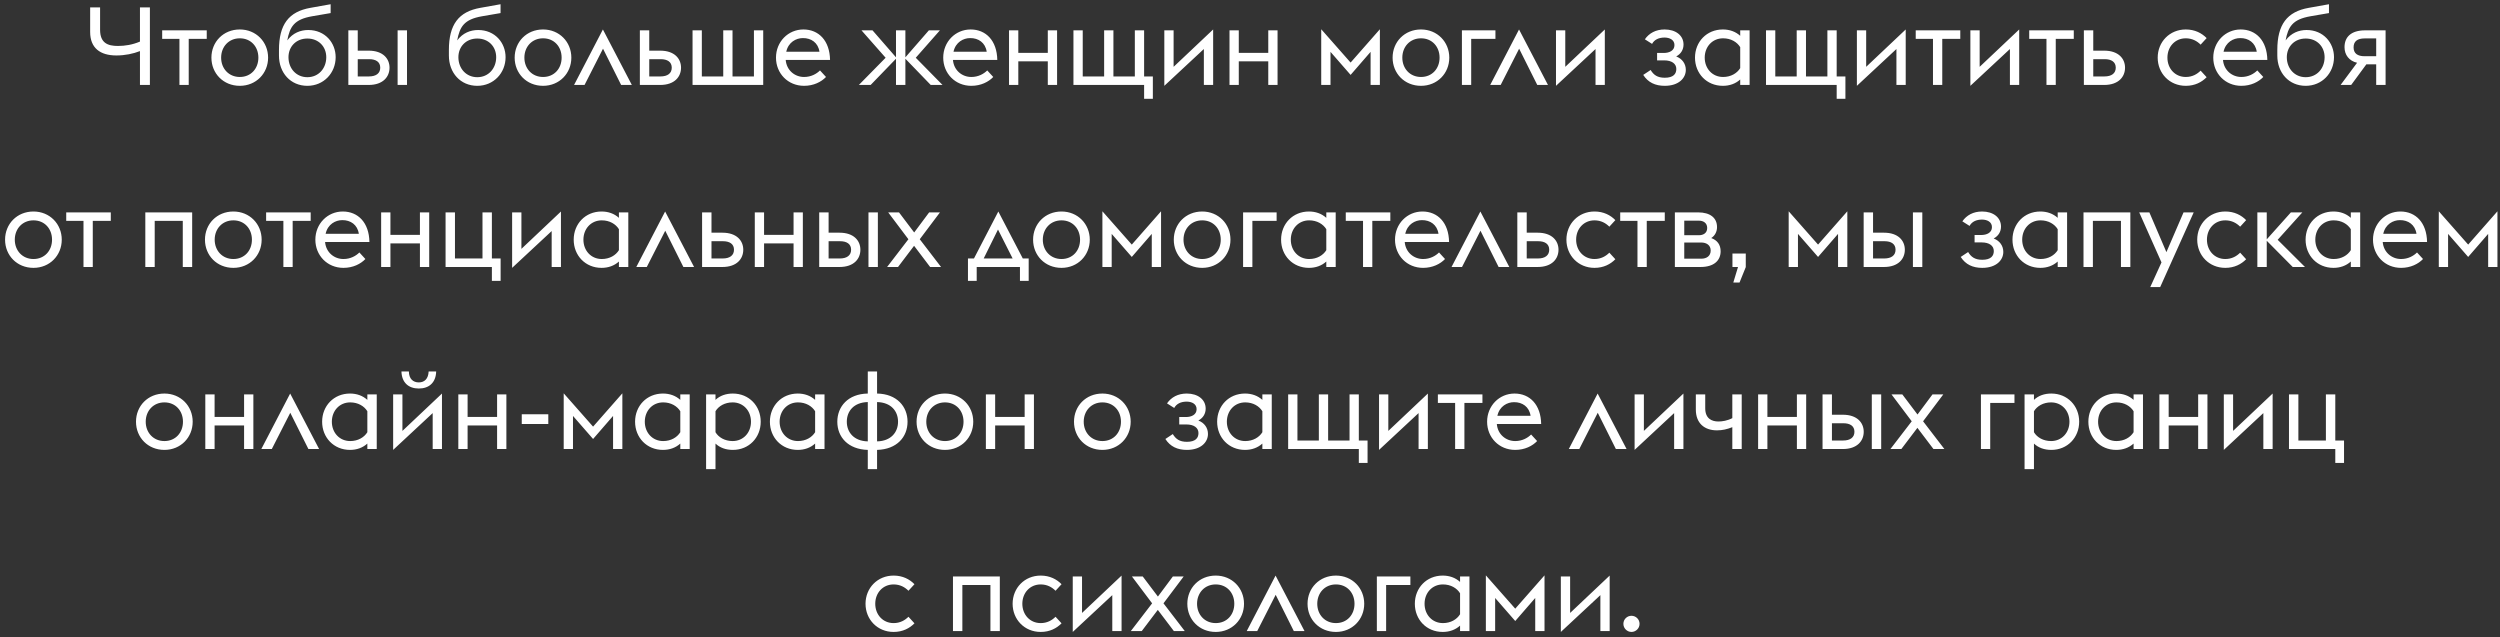 <?xml version="1.0" encoding="UTF-8"?> <svg xmlns="http://www.w3.org/2000/svg" width="412" height="105" viewBox="0 0 412 105" fill="none"><rect x="0" y="0" width="412" height="105" fill="#333333" stroke="none"/> <path d="M24.703 14V1.22H23.065V6.854C21.841 7.376 20.599 7.574 19.429 7.574C17.755 7.574 16.495 7.088 16.495 4.91V1.22H14.857V5.27C14.857 7.916 16.513 9.14 19.177 9.14C20.617 9.14 21.967 8.852 23.065 8.42V14H24.703ZM29.571 14H31.101V6.404H34.071V5H26.727V6.404H29.571V14ZM39.521 14.144C42.203 14.144 44.183 12.092 44.183 9.5C44.183 6.908 42.203 4.856 39.521 4.856C36.803 4.856 34.841 6.908 34.841 9.5C34.841 12.092 36.803 14.144 39.521 14.144ZM39.521 12.686C37.703 12.686 36.443 11.3 36.443 9.5C36.443 7.7 37.703 6.314 39.521 6.314C41.357 6.314 42.581 7.7 42.581 9.5C42.581 11.3 41.357 12.686 39.521 12.686ZM50.655 14.144C53.337 14.144 55.317 12.038 55.317 9.428C55.317 7.07 53.589 4.946 50.799 4.946C49.521 4.946 48.261 5.432 47.343 6.656C47.775 4.424 48.441 3.2 51.447 2.678L54.489 2.156V0.698L51.159 1.292C47.577 1.922 45.975 4.046 45.975 8.24V9.158C45.975 12.002 47.883 14.144 50.655 14.144ZM50.655 12.722C48.819 12.722 47.541 11.282 47.541 9.428C47.541 7.682 48.801 6.35 50.655 6.35C52.509 6.35 53.769 7.682 53.769 9.428C53.769 11.282 52.491 12.722 50.655 12.722ZM65.526 14H67.074V5H65.526V14ZM57.408 14H60.756C63.132 14 64.194 12.65 64.194 11.156C64.194 9.68 63.132 8.348 60.756 8.348H58.956V5H57.408V14ZM58.956 12.596V9.752H60.846C61.944 9.752 62.664 10.202 62.664 11.156C62.664 12.092 61.962 12.596 60.81 12.596H58.956ZM78.657 14.144C81.339 14.144 83.319 12.038 83.319 9.428C83.319 7.07 81.591 4.946 78.801 4.946C77.523 4.946 76.263 5.432 75.345 6.656C75.777 4.424 76.443 3.2 79.449 2.678L82.491 2.156V0.698L79.161 1.292C75.579 1.922 73.977 4.046 73.977 8.24V9.158C73.977 12.002 75.885 14.144 78.657 14.144ZM78.657 12.722C76.821 12.722 75.543 11.282 75.543 9.428C75.543 7.682 76.803 6.35 78.657 6.35C80.511 6.35 81.771 7.682 81.771 9.428C81.771 11.282 80.493 12.722 78.657 12.722ZM89.496 14.144C92.178 14.144 94.158 12.092 94.158 9.5C94.158 6.908 92.178 4.856 89.496 4.856C86.778 4.856 84.816 6.908 84.816 9.5C84.816 12.092 86.778 14.144 89.496 14.144ZM89.496 12.686C87.678 12.686 86.418 11.3 86.418 9.5C86.418 7.7 87.678 6.314 89.496 6.314C91.332 6.314 92.556 7.7 92.556 9.5C92.556 11.3 91.332 12.686 89.496 12.686ZM94.606 14H96.334L99.376 8.024L102.364 14H104.128L99.358 4.856L94.606 14ZM105.449 14H108.797C111.173 14 112.235 12.65 112.235 11.156C112.235 9.68 111.173 8.348 108.797 8.348H106.997V5H105.449V14ZM106.997 12.596V9.752H108.887C109.985 9.752 110.705 10.202 110.705 11.156C110.705 12.092 110.003 12.596 108.851 12.596H106.997ZM114.132 14H125.778V5H124.248V12.596H120.72V5H119.19V12.596H115.662V5H114.132V14ZM132.508 14.144C134.092 14.144 135.352 13.496 136.126 12.686L135.136 11.606C134.56 12.182 133.66 12.686 132.508 12.686C130.996 12.686 129.628 11.606 129.484 9.878H136.792C136.738 6.692 134.92 4.856 132.4 4.856C129.88 4.856 127.882 6.89 127.882 9.5C127.882 12.092 129.844 14.144 132.508 14.144ZM132.31 6.278C133.678 6.26 134.83 7.034 135.046 8.528H129.574C129.916 6.944 131.212 6.278 132.31 6.278ZM141.54 14H143.484L147.66 9.68V14H149.208V9.68L153.384 14H155.328L150.918 9.518L154.896 5H153.078L149.208 9.446V5H147.66V9.446L143.79 5H141.972L145.95 9.518L141.54 14ZM160.07 14.144C161.654 14.144 162.914 13.496 163.688 12.686L162.698 11.606C162.122 12.182 161.222 12.686 160.07 12.686C158.558 12.686 157.19 11.606 157.046 9.878H164.354C164.3 6.692 162.482 4.856 159.962 4.856C157.442 4.856 155.444 6.89 155.444 9.5C155.444 12.092 157.406 14.144 160.07 14.144ZM159.872 6.278C161.24 6.26 162.392 7.034 162.608 8.528H157.136C157.478 6.944 158.774 6.278 159.872 6.278ZM166.287 14H167.817V10.112H172.677V14H174.207V5H172.677V8.708H167.817V5H166.287V14ZM189.99 12.596H188.55V5H187.02V12.596H183.492V5H181.962V12.596H178.434V5H176.904V14H188.55V16.286H189.99V12.596ZM191.88 14.144L198.396 8.078V14H199.926V4.856L193.41 11.012V5H191.88V14.144ZM202.621 14H204.151V10.112H209.011V14H210.541V5H209.011V8.708H204.151V5H202.621V14ZM225.874 14H227.404V4.82L222.58 10.31L217.738 4.82V14H219.268V8.546L222.58 12.344L225.874 8.546V14ZM234.181 14.144C236.863 14.144 238.843 12.092 238.843 9.5C238.843 6.908 236.863 4.856 234.181 4.856C231.463 4.856 229.501 6.908 229.501 9.5C229.501 12.092 231.463 14.144 234.181 14.144ZM234.181 12.686C232.363 12.686 231.103 11.3 231.103 9.5C231.103 7.7 232.363 6.314 234.181 6.314C236.017 6.314 237.241 7.7 237.241 9.5C237.241 11.3 236.017 12.686 234.181 12.686ZM240.923 14H242.453V6.404H246.449V5H240.923V14ZM245.584 14H247.312L250.354 8.024L253.342 14H255.106L250.336 4.856L245.584 14ZM256.427 14.144L262.943 8.078V14H264.473V4.856L257.957 11.012V5H256.427V14.144ZM274.349 14.144C276.671 14.144 277.823 12.866 277.823 11.516C277.823 10.508 277.229 9.68 276.239 9.302C277.013 8.888 277.445 8.186 277.445 7.34C277.445 5.846 276.167 4.856 274.331 4.856C272.873 4.856 271.775 5.468 271.073 6.476L272.261 7.232C272.639 6.53 273.377 6.188 274.313 6.188C275.159 6.188 275.951 6.566 275.951 7.43C275.951 8.366 275.069 8.726 274.205 8.726H273.089V9.95H274.259C275.501 9.95 276.257 10.49 276.257 11.372C276.257 12.164 275.789 12.812 274.349 12.812C273.143 12.812 272.513 12.344 272.027 11.534L270.803 12.344C271.595 13.586 272.783 14.144 274.349 14.144ZM286.787 14H288.335V5H286.787V5.9C286.013 5.198 285.023 4.856 283.925 4.856C281.261 4.856 279.335 6.89 279.335 9.5C279.335 12.11 281.261 14.144 283.925 14.144C285.023 14.144 286.013 13.802 286.787 13.1V14ZM283.961 12.686C282.197 12.686 280.937 11.3 280.937 9.5C280.937 7.7 282.197 6.314 283.961 6.314C285.257 6.314 286.265 6.926 286.787 7.772V11.228C286.265 12.074 285.257 12.686 283.961 12.686ZM304.124 12.596H302.684V5H301.154V12.596H297.626V5H296.096V12.596H292.568V5H291.038V14H302.684V16.286H304.124V12.596ZM306.015 14.144L312.531 8.078V14H314.061V4.856L307.545 11.012V5H306.015V14.144ZM318.555 14H320.085V6.404H323.055V5H315.711V6.404H318.555V14ZM324.718 14.144L331.234 8.078V14H332.764V4.856L326.248 11.012V5H324.718V14.144ZM337.258 14H338.788V6.404H341.758V5H334.414V6.404H337.258V14ZM343.421 14H346.769C349.145 14 350.207 12.65 350.207 11.156C350.207 9.68 349.145 8.348 346.769 8.348H344.969V5H343.421V14ZM344.969 12.596V9.752H346.859C347.957 9.752 348.677 10.202 348.677 11.156C348.677 12.092 347.975 12.596 346.823 12.596H344.969ZM360.215 14.144C361.727 14.144 362.861 13.532 363.653 12.722L362.663 11.642C362.087 12.218 361.295 12.686 360.215 12.686C358.451 12.686 357.191 11.3 357.191 9.5C357.191 7.7 358.451 6.314 360.215 6.314C361.295 6.314 362.087 6.782 362.663 7.358L363.653 6.278C362.861 5.468 361.727 4.856 360.215 4.856C357.551 4.856 355.589 6.908 355.589 9.5C355.589 12.092 357.551 14.144 360.215 14.144ZM369.373 14.144C370.957 14.144 372.217 13.496 372.991 12.686L372.001 11.606C371.425 12.182 370.525 12.686 369.373 12.686C367.861 12.686 366.493 11.606 366.349 9.878H373.657C373.603 6.692 371.785 4.856 369.265 4.856C366.745 4.856 364.747 6.89 364.747 9.5C364.747 12.092 366.709 14.144 369.373 14.144ZM369.175 6.278C370.543 6.26 371.695 7.034 371.911 8.528H366.439C366.781 6.944 368.077 6.278 369.175 6.278ZM379.981 14.144C382.663 14.144 384.643 12.038 384.643 9.428C384.643 7.07 382.915 4.946 380.125 4.946C378.847 4.946 377.587 5.432 376.669 6.656C377.101 4.424 377.767 3.2 380.773 2.678L383.815 2.156V0.698L380.485 1.292C376.903 1.922 375.301 4.046 375.301 8.24V9.158C375.301 12.002 377.209 14.144 379.981 14.144ZM379.981 12.722C378.145 12.722 376.867 11.282 376.867 9.428C376.867 7.682 378.127 6.35 379.981 6.35C381.835 6.35 383.095 7.682 383.095 9.428C383.095 11.282 381.817 12.722 379.981 12.722ZM385.729 14H387.475L389.977 10.598H391.597V14H393.145V5H389.779C387.421 5 386.377 6.134 386.377 7.772C386.377 9.05 387.133 10.04 388.447 10.346L385.729 14ZM389.689 9.266C388.537 9.266 387.871 8.816 387.871 7.808C387.871 6.818 388.483 6.332 389.689 6.332H391.597V9.266H389.689ZM5.516 44.144C8.198 44.144 10.178 42.092 10.178 39.5C10.178 36.908 8.198 34.856 5.516 34.856C2.798 34.856 0.836 36.908 0.836 39.5C0.836 42.092 2.798 44.144 5.516 44.144ZM5.516 42.686C3.698 42.686 2.438 41.3 2.438 39.5C2.438 37.7 3.698 36.314 5.516 36.314C7.352 36.314 8.576 37.7 8.576 39.5C8.576 41.3 7.352 42.686 5.516 42.686ZM13.759 44H15.289V36.404H18.259V35H10.915V36.404H13.759V44ZM23.948 44H25.496V36.404H30.122V44H31.67V35H23.948V44ZM38.458 44.144C41.139 44.144 43.12 42.092 43.12 39.5C43.12 36.908 41.139 34.856 38.458 34.856C35.739 34.856 33.778 36.908 33.778 39.5C33.778 42.092 35.739 44.144 38.458 44.144ZM38.458 42.686C36.639 42.686 35.38 41.3 35.38 39.5C35.38 37.7 36.639 36.314 38.458 36.314C40.294 36.314 41.517 37.7 41.517 39.5C41.517 41.3 40.294 42.686 38.458 42.686ZM46.701 44H48.231V36.404H51.201V35H43.857V36.404H46.701V44ZM56.597 44.144C58.181 44.144 59.441 43.496 60.215 42.686L59.225 41.606C58.649 42.182 57.749 42.686 56.597 42.686C55.085 42.686 53.717 41.606 53.573 39.878H60.881C60.827 36.692 59.009 34.856 56.489 34.856C53.969 34.856 51.971 36.89 51.971 39.5C51.971 42.092 53.933 44.144 56.597 44.144ZM56.399 36.278C57.767 36.26 58.919 37.034 59.135 38.528H53.663C54.005 36.944 55.301 36.278 56.399 36.278ZM62.813 44H64.343V40.112H69.203V44H70.733V35H69.203V38.708H64.343V35H62.813V44ZM82.502 42.596H81.062V35H79.514V42.596H74.978V35H73.43V44H81.062V46.286H82.502V42.596ZM84.399 44.144L90.915 38.078V44H92.445V34.856L85.929 41.012V35H84.399V44.144ZM101.997 44H103.545V35H101.997V35.9C101.223 35.198 100.233 34.856 99.135 34.856C96.471 34.856 94.545 36.89 94.545 39.5C94.545 42.11 96.471 44.144 99.135 44.144C100.233 44.144 101.223 43.802 101.997 43.1V44ZM99.171 42.686C97.407 42.686 96.147 41.3 96.147 39.5C96.147 37.7 97.407 36.314 99.171 36.314C100.467 36.314 101.475 36.926 101.997 37.772V41.228C101.475 42.074 100.467 42.686 99.171 42.686ZM104.862 44H106.59L109.632 38.024L112.62 44H114.384L109.614 34.856L104.862 44ZM115.705 44H119.053C121.429 44 122.491 42.65 122.491 41.156C122.491 39.68 121.429 38.348 119.053 38.348H117.253V35H115.705V44ZM117.253 42.596V39.752H119.143C120.241 39.752 120.961 40.202 120.961 41.156C120.961 42.092 120.259 42.596 119.107 42.596H117.253ZM124.389 44H125.919V40.112H130.779V44H132.309V35H130.779V38.708H125.919V35H124.389V44ZM143.124 44H144.672V35H143.124V44ZM135.006 44H138.354C140.73 44 141.792 42.65 141.792 41.156C141.792 39.68 140.73 38.348 138.354 38.348H136.554V35H135.006V44ZM136.554 42.596V39.752H138.444C139.542 39.752 140.262 40.202 140.262 41.156C140.262 42.092 139.56 42.596 138.408 42.596H136.554ZM146.194 44H147.994L150.64 40.508L153.286 44H155.086L151.576 39.428L154.906 35H153.124L150.658 38.312L148.156 35H146.374L149.704 39.428L146.194 44ZM159.52 46.286H160.96V44H168.088V46.286H169.528V42.596H168.556L164.524 34.856L160.51 42.596H159.52V46.286ZM166.882 42.596H162.112L164.47 37.826L166.882 42.596ZM174.934 44.144C177.616 44.144 179.596 42.092 179.596 39.5C179.596 36.908 177.616 34.856 174.934 34.856C172.216 34.856 170.254 36.908 170.254 39.5C170.254 42.092 172.216 44.144 174.934 44.144ZM174.934 42.686C173.116 42.686 171.856 41.3 171.856 39.5C171.856 37.7 173.116 36.314 174.934 36.314C176.77 36.314 177.994 37.7 177.994 39.5C177.994 41.3 176.77 42.686 174.934 42.686ZM189.812 44H191.342V34.82L186.518 40.31L181.676 34.82V44H183.206V38.546L186.518 42.344L189.812 38.546V44ZM198.12 44.144C200.802 44.144 202.782 42.092 202.782 39.5C202.782 36.908 200.802 34.856 198.12 34.856C195.402 34.856 193.44 36.908 193.44 39.5C193.44 42.092 195.402 44.144 198.12 44.144ZM198.12 42.686C196.302 42.686 195.042 41.3 195.042 39.5C195.042 37.7 196.302 36.314 198.12 36.314C199.956 36.314 201.18 37.7 201.18 39.5C201.18 41.3 199.956 42.686 198.12 42.686ZM204.862 44H206.392V36.404H210.388V35H204.862V44ZM218.575 44H220.123V35H218.575V35.9C217.801 35.198 216.811 34.856 215.713 34.856C213.049 34.856 211.123 36.89 211.123 39.5C211.123 42.11 213.049 44.144 215.713 44.144C216.811 44.144 217.801 43.802 218.575 43.1V44ZM215.749 42.686C213.985 42.686 212.725 41.3 212.725 39.5C212.725 37.7 213.985 36.314 215.749 36.314C217.045 36.314 218.053 36.926 218.575 37.772V41.228C218.053 42.074 217.045 42.686 215.749 42.686ZM224.627 44H226.157V36.404H229.127V35H221.783V36.404H224.627V44ZM234.523 44.144C236.107 44.144 237.367 43.496 238.141 42.686L237.151 41.606C236.575 42.182 235.675 42.686 234.523 42.686C233.011 42.686 231.643 41.606 231.499 39.878H238.807C238.753 36.692 236.935 34.856 234.415 34.856C231.895 34.856 229.897 36.89 229.897 39.5C229.897 42.092 231.859 44.144 234.523 44.144ZM234.325 36.278C235.693 36.26 236.845 37.034 237.061 38.528H231.589C231.931 36.944 233.227 36.278 234.325 36.278ZM239.212 44H240.94L243.982 38.024L246.97 44H248.734L243.964 34.856L239.212 44ZM250.055 44H253.403C255.779 44 256.841 42.65 256.841 41.156C256.841 39.68 255.779 38.348 253.403 38.348H251.603V35H250.055V44ZM251.603 42.596V39.752H253.493C254.591 39.752 255.311 40.202 255.311 41.156C255.311 42.092 254.609 42.596 253.457 42.596H251.603ZM262.771 44.144C264.283 44.144 265.417 43.532 266.209 42.722L265.219 41.642C264.643 42.218 263.851 42.686 262.771 42.686C261.007 42.686 259.747 41.3 259.747 39.5C259.747 37.7 261.007 36.314 262.771 36.314C263.851 36.314 264.643 36.782 265.219 37.358L266.209 36.278C265.417 35.468 264.283 34.856 262.771 34.856C260.107 34.856 258.145 36.908 258.145 39.5C258.145 42.092 260.107 44.144 262.771 44.144ZM269.855 44H271.385V36.404H274.355V35H267.011V36.404H269.855V44ZM276.018 44H280.248C282.516 44 283.56 42.884 283.56 41.408C283.56 40.328 283.002 39.59 282.012 39.23C282.66 38.816 282.966 38.132 282.966 37.43C282.966 35.918 281.868 35 279.834 35H276.018V44ZM277.566 38.762V36.368H280.014C280.662 36.368 281.346 36.71 281.346 37.574C281.346 38.438 280.662 38.762 280.014 38.762H277.566ZM277.566 42.632V39.968H280.374C281.238 39.968 281.922 40.418 281.922 41.282C281.922 42.2 281.238 42.632 280.374 42.632H277.566ZM285.651 46.556H286.677L287.703 44.018V41.786H285.507V44H286.425L285.651 46.556ZM302.91 44H304.44V34.82L299.616 40.31L294.774 34.82V44H296.304V38.546L299.616 42.344L302.91 38.546V44ZM315.249 44H316.797V35H315.249V44ZM307.131 44H310.479C312.855 44 313.917 42.65 313.917 41.156C313.917 39.68 312.855 38.348 310.479 38.348H308.679V35H307.131V44ZM308.679 42.596V39.752H310.569C311.667 39.752 312.387 40.202 312.387 41.156C312.387 42.092 311.685 42.596 310.533 42.596H308.679ZM326.671 44.144C328.993 44.144 330.145 42.866 330.145 41.516C330.145 40.508 329.551 39.68 328.561 39.302C329.335 38.888 329.767 38.186 329.767 37.34C329.767 35.846 328.489 34.856 326.653 34.856C325.195 34.856 324.097 35.468 323.395 36.476L324.583 37.232C324.961 36.53 325.699 36.188 326.635 36.188C327.481 36.188 328.273 36.566 328.273 37.43C328.273 38.366 327.391 38.726 326.527 38.726H325.411V39.95H326.581C327.823 39.95 328.579 40.49 328.579 41.372C328.579 42.164 328.111 42.812 326.671 42.812C325.465 42.812 324.835 42.344 324.349 41.534L323.125 42.344C323.917 43.586 325.105 44.144 326.671 44.144ZM339.108 44H340.656V35H339.108V35.9C338.334 35.198 337.344 34.856 336.246 34.856C333.582 34.856 331.656 36.89 331.656 39.5C331.656 42.11 333.582 44.144 336.246 44.144C337.344 44.144 338.334 43.802 339.108 43.1V44ZM336.282 42.686C334.518 42.686 333.258 41.3 333.258 39.5C333.258 37.7 334.518 36.314 336.282 36.314C337.578 36.314 338.586 36.926 339.108 37.772V41.228C338.586 42.074 337.578 42.686 336.282 42.686ZM343.36 44H344.908V36.404H349.534V44H351.082V35H343.36V44ZM354.36 47.312H355.998L361.524 35H359.85L357.024 41.552L354.216 35H352.542L356.214 43.244L354.36 47.312ZM366.728 44.144C368.24 44.144 369.374 43.532 370.166 42.722L369.176 41.642C368.6 42.218 367.808 42.686 366.728 42.686C364.964 42.686 363.704 41.3 363.704 39.5C363.704 37.7 364.964 36.314 366.728 36.314C367.808 36.314 368.6 36.782 369.176 37.358L370.166 36.278C369.374 35.468 368.24 34.856 366.728 34.856C364.064 34.856 362.102 36.908 362.102 39.5C362.102 42.092 364.064 44.144 366.728 44.144ZM372.012 44H373.56V39.68L377.844 44H379.86L375.36 39.518L379.428 35H377.538L373.56 39.446V35H372.012V44ZM387.413 44H388.961V35H387.413V35.9C386.639 35.198 385.649 34.856 384.551 34.856C381.887 34.856 379.961 36.89 379.961 39.5C379.961 42.11 381.887 44.144 384.551 44.144C385.649 44.144 386.639 43.802 387.413 43.1V44ZM384.587 42.686C382.823 42.686 381.563 41.3 381.563 39.5C381.563 37.7 382.823 36.314 384.587 36.314C385.883 36.314 386.891 36.926 387.413 37.772V41.228C386.891 42.074 385.883 42.686 384.587 42.686ZM395.696 44.144C397.28 44.144 398.54 43.496 399.314 42.686L398.324 41.606C397.748 42.182 396.848 42.686 395.696 42.686C394.184 42.686 392.816 41.606 392.672 39.878H399.98C399.926 36.692 398.108 34.856 395.588 34.856C393.068 34.856 391.07 36.89 391.07 39.5C391.07 42.092 393.032 44.144 395.696 44.144ZM395.498 36.278C396.866 36.26 398.018 37.034 398.234 38.528H392.762C393.104 36.944 394.4 36.278 395.498 36.278ZM410.049 44H411.579V34.82L406.755 40.31L401.913 34.82V44H403.443V38.546L406.755 42.344L410.049 38.546V44ZM27.093 74.144C29.775 74.144 31.755 72.092 31.755 69.5C31.755 66.908 29.775 64.856 27.093 64.856C24.375 64.856 22.413 66.908 22.413 69.5C22.413 72.092 24.375 74.144 27.093 74.144ZM27.093 72.686C25.275 72.686 24.015 71.3 24.015 69.5C24.015 67.7 25.275 66.314 27.093 66.314C28.929 66.314 30.153 67.7 30.153 69.5C30.153 71.3 28.929 72.686 27.093 72.686ZM33.835 74H35.365V70.112H40.225V74H41.755V65H40.225V68.708H35.365V65H33.835V74ZM43.066 74H44.794L47.837 68.024L50.825 74H52.589L47.819 64.856L43.066 74ZM60.539 74H62.087V65H60.539V65.9C59.765 65.198 58.775 64.856 57.677 64.856C55.013 64.856 53.087 66.89 53.087 69.5C53.087 72.11 55.013 74.144 57.677 74.144C58.775 74.144 59.765 73.802 60.539 73.1V74ZM57.713 72.686C55.949 72.686 54.689 71.3 54.689 69.5C54.689 67.7 55.949 66.314 57.713 66.314C59.009 66.314 60.017 66.926 60.539 67.772V71.228C60.017 72.074 59.009 72.686 57.713 72.686ZM64.79 74.144L71.306 68.078V74H72.836V64.856L66.32 71.012V65H64.79V74.144ZM70.64 61.22C70.586 62.444 69.938 63.02 69.02 63.02C68.084 63.02 67.4 62.444 67.382 61.22H66.158C66.212 63.038 67.31 64.028 69.02 64.028C70.694 64.028 71.828 63.074 71.882 61.22H70.64ZM75.531 74H77.061V70.112H81.921V74H83.451V65H81.921V68.708H77.061V65H75.531V74ZM85.986 69.878H90.36V68.276H85.986V69.878ZM101.034 74H102.564V64.82L97.74 70.31L92.898 64.82V74H94.428V68.546L97.74 72.344L101.034 68.546V74ZM112.113 74H113.661V65H112.113V65.9C111.339 65.198 110.349 64.856 109.251 64.856C106.587 64.856 104.661 66.89 104.661 69.5C104.661 72.11 106.587 74.144 109.251 74.144C110.349 74.144 111.339 73.802 112.113 73.1V74ZM109.287 72.686C107.523 72.686 106.263 71.3 106.263 69.5C106.263 67.7 107.523 66.314 109.287 66.314C110.583 66.314 111.591 66.926 112.113 67.772V71.228C111.591 72.074 110.583 72.686 109.287 72.686ZM116.365 65V77.312H117.913V73.1C118.651 73.802 119.641 74.144 120.775 74.144C123.439 74.144 125.365 72.11 125.365 69.5C125.365 66.89 123.439 64.856 120.775 64.856C119.641 64.856 118.651 65.198 117.913 65.9V65H116.365ZM120.739 72.686C119.443 72.686 118.417 72.074 117.913 71.228V67.772C118.417 66.926 119.443 66.314 120.739 66.314C122.503 66.314 123.763 67.7 123.763 69.5C123.763 71.3 122.503 72.686 120.739 72.686ZM134.332 74H135.88V65H134.332V65.9C133.558 65.198 132.568 64.856 131.47 64.856C128.806 64.856 126.88 66.89 126.88 69.5C126.88 72.11 128.806 74.144 131.47 74.144C132.568 74.144 133.558 73.802 134.332 73.1V74ZM131.506 72.686C129.742 72.686 128.482 71.3 128.482 69.5C128.482 67.7 129.742 66.314 131.506 66.314C132.802 66.314 133.81 66.926 134.332 67.772V71.228C133.81 72.074 132.802 72.686 131.506 72.686ZM144.541 77.312V74.144C147.799 74.054 149.563 72.02 149.563 69.5C149.563 66.998 147.799 64.91 144.541 64.856V61.22H143.011V64.856C139.753 64.91 137.989 66.998 137.989 69.5C137.989 72.02 139.753 74.054 143.011 74.144V77.312H144.541ZM144.541 66.26C146.845 66.314 147.997 67.754 147.997 69.5C147.997 71.228 146.845 72.686 144.541 72.74V66.26ZM139.555 69.5C139.555 67.754 140.707 66.314 143.011 66.26V72.74C140.707 72.686 139.555 71.228 139.555 69.5ZM155.73 74.144C158.412 74.144 160.392 72.092 160.392 69.5C160.392 66.908 158.412 64.856 155.73 64.856C153.012 64.856 151.05 66.908 151.05 69.5C151.05 72.092 153.012 74.144 155.73 74.144ZM155.73 72.686C153.912 72.686 152.652 71.3 152.652 69.5C152.652 67.7 153.912 66.314 155.73 66.314C157.566 66.314 158.79 67.7 158.79 69.5C158.79 71.3 157.566 72.686 155.73 72.686ZM162.472 74H164.002V70.112H168.862V74H170.392V65H168.862V68.708H164.002V65H162.472V74ZM181.675 74.144C184.357 74.144 186.337 72.092 186.337 69.5C186.337 66.908 184.357 64.856 181.675 64.856C178.957 64.856 176.995 66.908 176.995 69.5C176.995 72.092 178.957 74.144 181.675 74.144ZM181.675 72.686C179.857 72.686 178.597 71.3 178.597 69.5C178.597 67.7 179.857 66.314 181.675 66.314C183.511 66.314 184.735 67.7 184.735 69.5C184.735 71.3 183.511 72.686 181.675 72.686ZM195.599 74.144C197.921 74.144 199.073 72.866 199.073 71.516C199.073 70.508 198.479 69.68 197.489 69.302C198.263 68.888 198.695 68.186 198.695 67.34C198.695 65.846 197.417 64.856 195.581 64.856C194.123 64.856 193.025 65.468 192.323 66.476L193.511 67.232C193.889 66.53 194.627 66.188 195.563 66.188C196.409 66.188 197.201 66.566 197.201 67.43C197.201 68.366 196.319 68.726 195.455 68.726H194.339V69.95H195.509C196.751 69.95 197.507 70.49 197.507 71.372C197.507 72.164 197.039 72.812 195.599 72.812C194.393 72.812 193.763 72.344 193.277 71.534L192.053 72.344C192.845 73.586 194.033 74.144 195.599 74.144ZM208.037 74H209.585V65H208.037V65.9C207.263 65.198 206.273 64.856 205.175 64.856C202.511 64.856 200.585 66.89 200.585 69.5C200.585 72.11 202.511 74.144 205.175 74.144C206.273 74.144 207.263 73.802 208.037 73.1V74ZM205.211 72.686C203.447 72.686 202.187 71.3 202.187 69.5C202.187 67.7 203.447 66.314 205.211 66.314C206.507 66.314 207.515 66.926 208.037 67.772V71.228C207.515 72.074 206.507 72.686 205.211 72.686ZM225.374 72.596H223.934V65H222.404V72.596H218.876V65H217.346V72.596H213.818V65H212.288V74H223.934V76.286H225.374V72.596ZM227.265 74.144L233.781 68.078V74H235.311V64.856L228.795 71.012V65H227.265V74.144ZM239.805 74H241.335V66.404H244.305V65H236.961V66.404H239.805V74ZM249.701 74.144C251.285 74.144 252.545 73.496 253.319 72.686L252.329 71.606C251.753 72.182 250.853 72.686 249.701 72.686C248.189 72.686 246.821 71.606 246.677 69.878H253.985C253.931 66.692 252.113 64.856 249.593 64.856C247.073 64.856 245.075 66.89 245.075 69.5C245.075 72.092 247.037 74.144 249.701 74.144ZM249.503 66.278C250.871 66.26 252.023 67.034 252.239 68.528H246.767C247.109 66.944 248.405 66.278 249.503 66.278ZM258.539 74H260.267L263.309 68.024L266.297 74H268.061L263.291 64.856L258.539 74ZM269.382 74.144L275.898 68.078V74H277.428V64.856L270.912 71.012V65H269.382V74.144ZM287.034 74V65H285.486V68.906C284.712 69.32 283.83 69.464 283.2 69.464C282.048 69.464 281.022 68.942 281.022 67.286V65H279.474V67.502C279.474 69.716 280.86 70.922 282.948 70.922C283.866 70.922 284.604 70.742 285.486 70.4V74H287.034ZM289.738 74H291.268V70.112H296.128V74H297.658V65H296.128V68.708H291.268V65H289.738V74ZM308.473 74H310.021V65H308.473V74ZM300.355 74H303.703C306.079 74 307.141 72.65 307.141 71.156C307.141 69.68 306.079 68.348 303.703 68.348H301.903V65H300.355V74ZM301.903 72.596V69.752H303.793C304.891 69.752 305.611 70.202 305.611 71.156C305.611 72.092 304.909 72.596 303.757 72.596H301.903ZM311.542 74H313.342L315.988 70.508L318.634 74H320.434L316.924 69.428L320.254 65H318.472L316.006 68.312L313.504 65H311.722L315.052 69.428L311.542 74ZM326.458 74H327.988V66.404H331.984V65H326.458V74ZM333.648 65V77.312H335.196V73.1C335.934 73.802 336.924 74.144 338.058 74.144C340.722 74.144 342.648 72.11 342.648 69.5C342.648 66.89 340.722 64.856 338.058 64.856C336.924 64.856 335.934 65.198 335.196 65.9V65H333.648ZM338.022 72.686C336.726 72.686 335.7 72.074 335.196 71.228V67.772C335.7 66.926 336.726 66.314 338.022 66.314C339.786 66.314 341.046 67.7 341.046 69.5C341.046 71.3 339.786 72.686 338.022 72.686ZM351.615 74H353.163V65H351.615V65.9C350.841 65.198 349.851 64.856 348.753 64.856C346.089 64.856 344.163 66.89 344.163 69.5C344.163 72.11 346.089 74.144 348.753 74.144C349.851 74.144 350.841 73.802 351.615 73.1V74ZM348.789 72.686C347.025 72.686 345.765 71.3 345.765 69.5C345.765 67.7 347.025 66.314 348.789 66.314C350.085 66.314 351.093 66.926 351.615 67.772V71.228C351.093 72.074 350.085 72.686 348.789 72.686ZM355.867 74H357.397V70.112H362.257V74H363.787V65H362.257V68.708H357.397V65H355.867V74ZM366.484 74.144L373 68.078V74H374.53V64.856L368.014 71.012V65H366.484V74.144ZM386.296 72.596H384.856V65H383.308V72.596H378.772V65H377.224V74H384.856V76.286H386.296V72.596ZM147.265 104.144C148.777 104.144 149.911 103.532 150.703 102.722L149.713 101.642C149.137 102.218 148.345 102.686 147.265 102.686C145.501 102.686 144.241 101.3 144.241 99.5C144.241 97.7 145.501 96.314 147.265 96.314C148.345 96.314 149.137 96.782 149.713 97.358L150.703 96.278C149.911 95.468 148.777 94.856 147.265 94.856C144.601 94.856 142.639 96.908 142.639 99.5C142.639 102.092 144.601 104.144 147.265 104.144ZM157.049 104H158.597V96.404H163.223V104H164.771V95H157.049V104ZM171.505 104.144C173.017 104.144 174.151 103.532 174.943 102.722L173.953 101.642C173.377 102.218 172.585 102.686 171.505 102.686C169.741 102.686 168.481 101.3 168.481 99.5C168.481 97.7 169.741 96.314 171.505 96.314C172.585 96.314 173.377 96.782 173.953 97.358L174.943 96.278C174.151 95.468 173.017 94.856 171.505 94.856C168.841 94.856 166.879 96.908 166.879 99.5C166.879 102.092 168.841 104.144 171.505 104.144ZM176.789 104.144L183.305 98.078V104H184.835V94.856L178.319 101.012V95H176.789V104.144ZM186.36 104H188.16L190.806 100.508L193.452 104H195.252L191.742 99.428L195.072 95H193.29L190.824 98.312L188.322 95H186.54L189.87 99.428L186.36 104ZM200.352 104.144C203.034 104.144 205.014 102.092 205.014 99.5C205.014 96.908 203.034 94.856 200.352 94.856C197.634 94.856 195.672 96.908 195.672 99.5C195.672 102.092 197.634 104.144 200.352 104.144ZM200.352 102.686C198.534 102.686 197.274 101.3 197.274 99.5C197.274 97.7 198.534 96.314 200.352 96.314C202.188 96.314 203.412 97.7 203.412 99.5C203.412 101.3 202.188 102.686 200.352 102.686ZM205.462 104H207.19L210.232 98.024L213.22 104H214.984L210.214 94.856L205.462 104ZM220.163 104.144C222.845 104.144 224.825 102.092 224.825 99.5C224.825 96.908 222.845 94.856 220.163 94.856C217.445 94.856 215.483 96.908 215.483 99.5C215.483 102.092 217.445 104.144 220.163 104.144ZM220.163 102.686C218.345 102.686 217.085 101.3 217.085 99.5C217.085 97.7 218.345 96.314 220.163 96.314C221.999 96.314 223.223 97.7 223.223 99.5C223.223 101.3 221.999 102.686 220.163 102.686ZM226.905 104H228.435V96.404H232.431V95H226.905V104ZM240.618 104H242.166V95H240.618V95.9C239.844 95.198 238.854 94.856 237.756 94.856C235.092 94.856 233.166 96.89 233.166 99.5C233.166 102.11 235.092 104.144 237.756 104.144C238.854 104.144 239.844 103.802 240.618 103.1V104ZM237.792 102.686C236.028 102.686 234.768 101.3 234.768 99.5C234.768 97.7 236.028 96.314 237.792 96.314C239.088 96.314 240.096 96.926 240.618 97.772V101.228C240.096 102.074 239.088 102.686 237.792 102.686ZM253.006 104H254.536V94.82L249.712 100.31L244.87 94.82V104H246.4V98.546L249.712 102.344L253.006 98.546V104ZM257.227 104.144L263.743 98.078V104H265.273V94.856L258.757 101.012V95H257.227V104.144ZM268.867 104.144C269.587 104.144 270.199 103.55 270.199 102.812C270.199 102.038 269.569 101.48 268.867 101.48C268.165 101.48 267.535 102.038 267.535 102.812C267.535 103.55 268.147 104.144 268.867 104.144Z" fill="white"></path> </svg> 